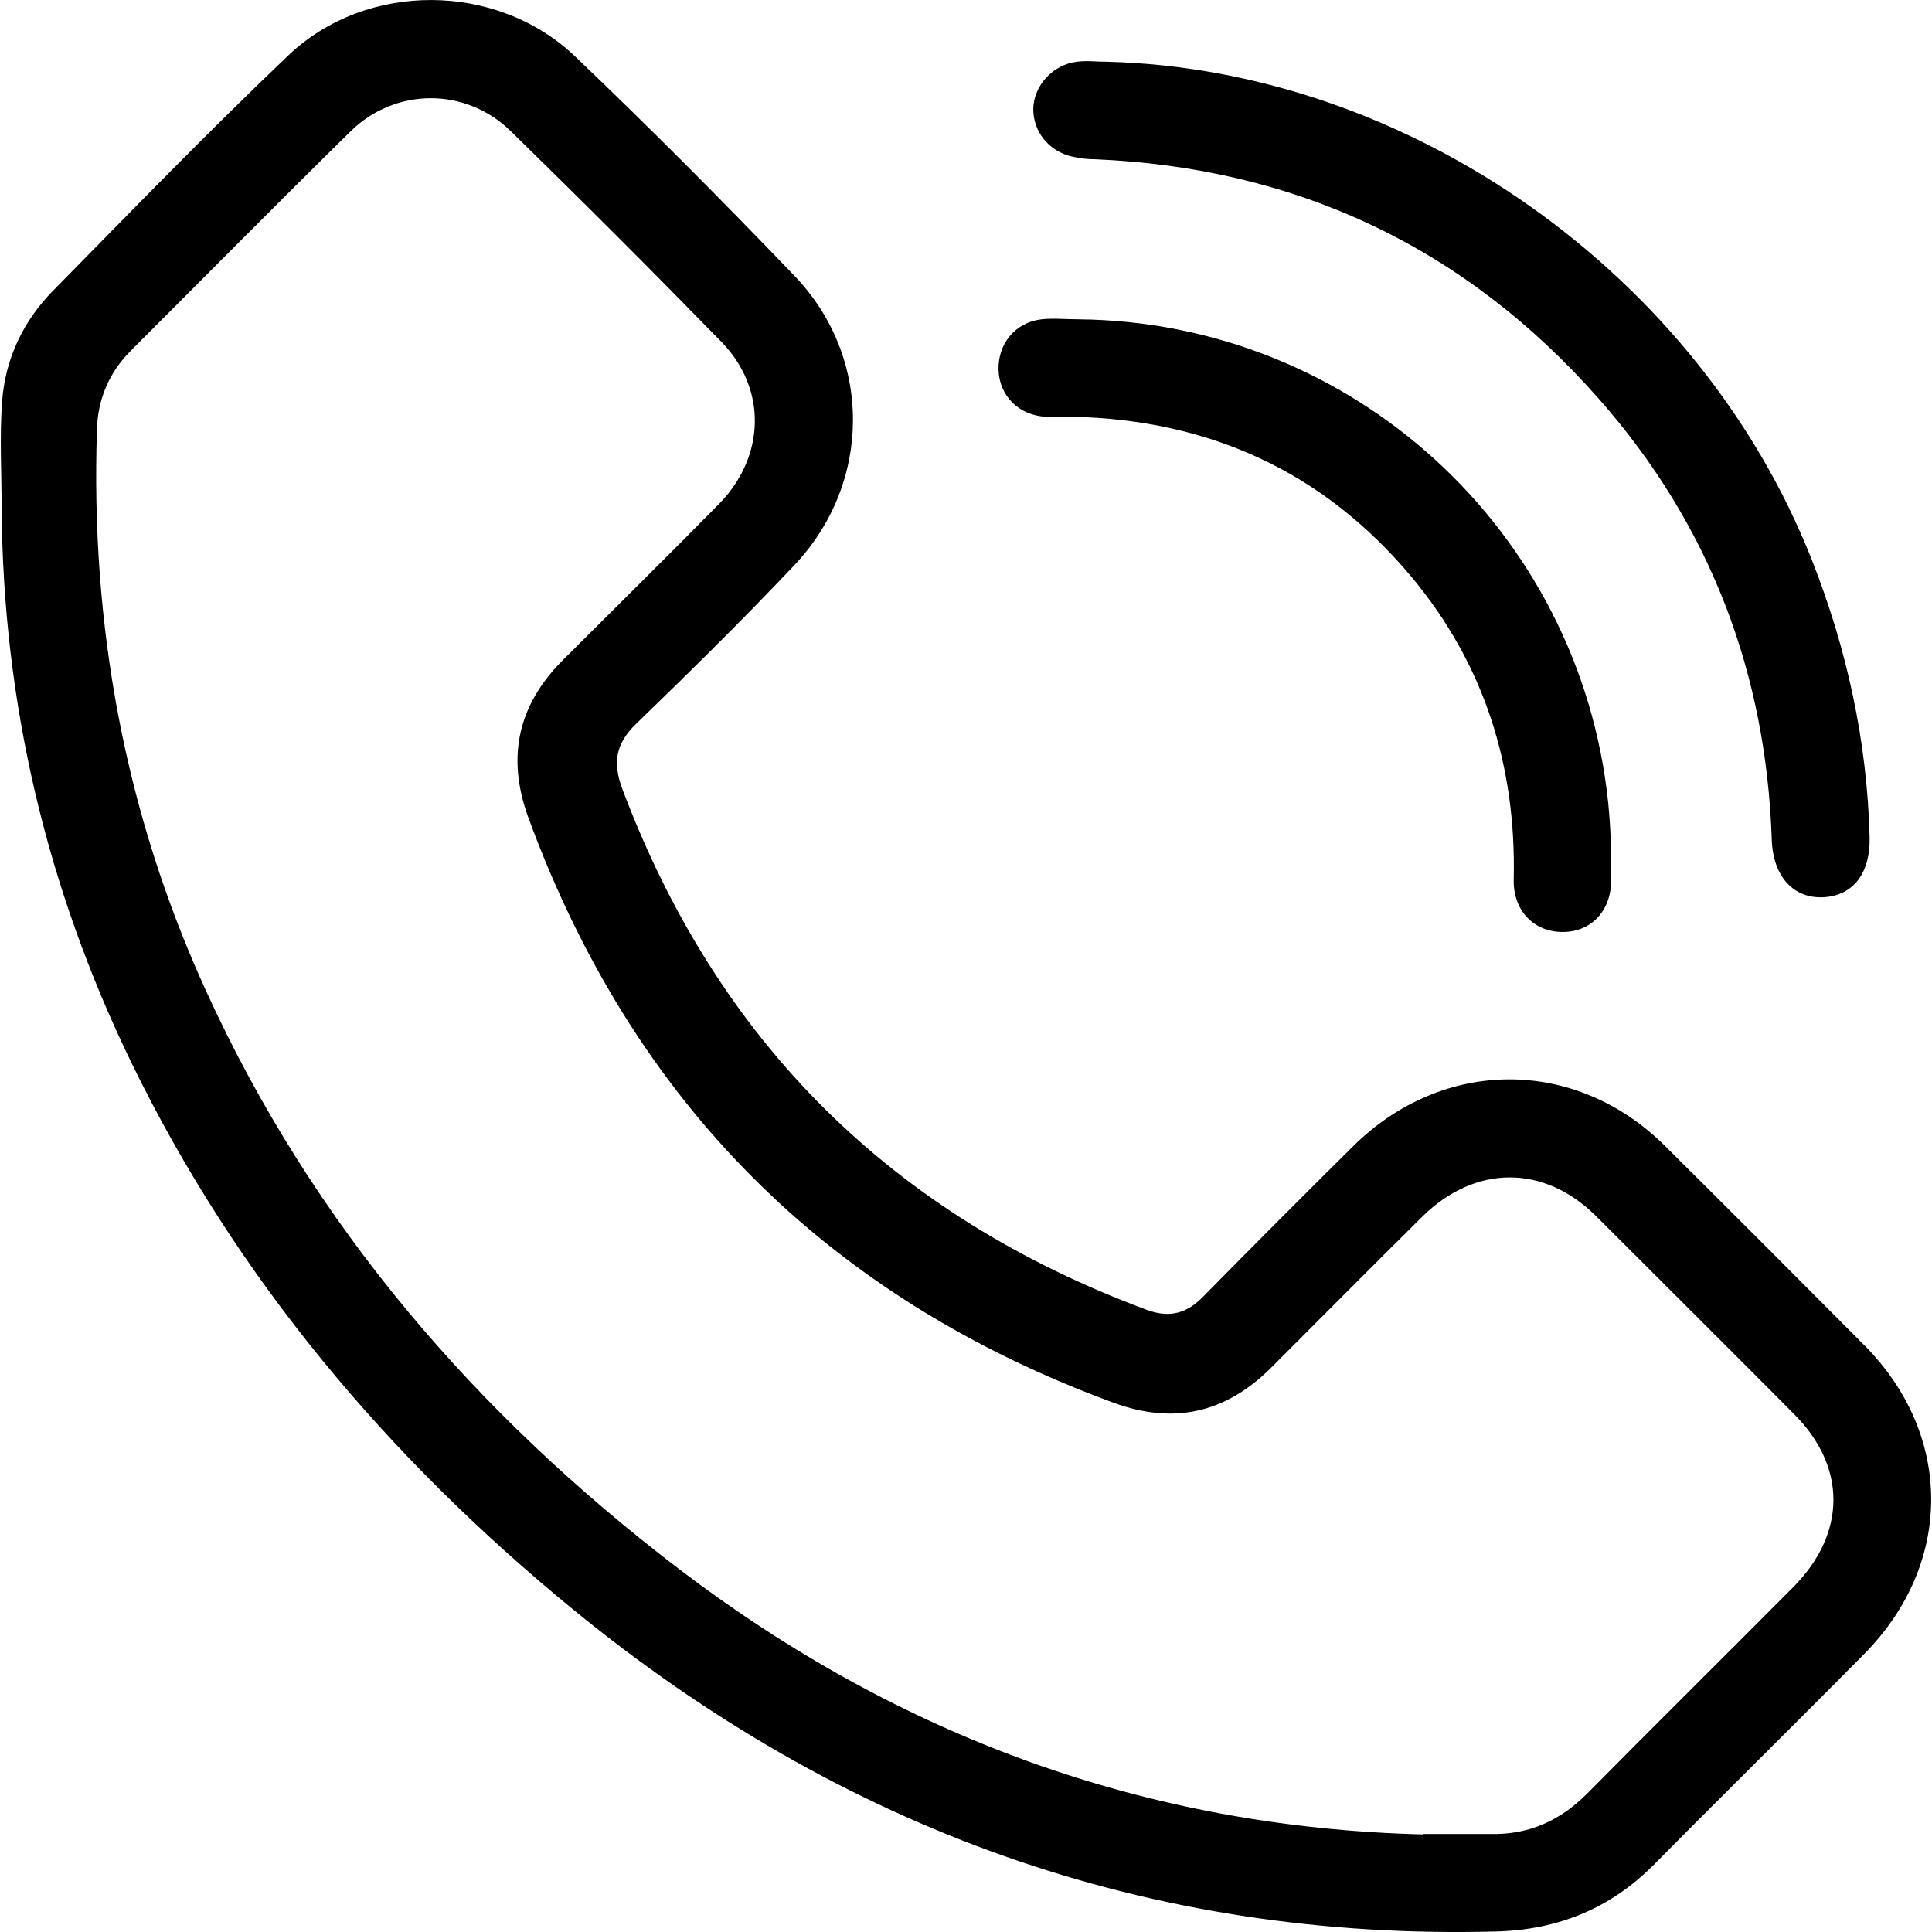 <?xml version="1.0" encoding="UTF-8"?> <svg xmlns="http://www.w3.org/2000/svg" xmlns:xlink="http://www.w3.org/1999/xlink" version="1.1" id="Capa_1" x="0px" y="0px" width="50px" height="50px" viewBox="0 0 50 50" xml:space="preserve"> <g> <path d="M0.042,13.142c0-0.911-0.055-1.833,0.012-2.744c0.077-1.1,0.544-2.089,1.322-2.878c2.011-2.044,4.011-4.111,6.089-6.089 c2.022-1.922,5.389-1.9,7.411,0.022c1.934,1.844,3.822,3.744,5.678,5.678c2.033,2.111,2.022,5.367,0,7.5 c-1.334,1.411-2.712,2.767-4.101,4.111c-0.511,0.5-0.6,0.978-0.355,1.656c2.467,6.577,7,11.055,13.578,13.5 c0.601,0.222,1.045,0.089,1.466-0.346c1.289-1.311,2.578-2.6,3.878-3.889c2.322-2.299,5.756-2.312,8.077,0 c1.724,1.712,3.445,3.434,5.156,5.156c2.301,2.322,2.301,5.645,0,7.978c-1.811,1.834-3.644,3.633-5.444,5.455 c-1.122,1.133-2.478,1.688-4.066,1.734C29.71,50.23,21.765,47.33,14.82,41.643c-4.789-3.924-8.7-8.558-11.422-14.146 C1.198,22.964,0.076,18.175,0.042,13.142z M36.832,47.464c0.577,0,1.165,0,1.744,0c0.988,0.022,1.8-0.345,2.499-1.045 c1.767-1.788,3.567-3.565,5.334-5.344c1.378-1.39,1.389-3.111,0.021-4.479c-1.699-1.71-3.41-3.411-5.122-5.121 c-1.354-1.346-3.133-1.334-4.499,0.011c-1.313,1.3-2.612,2.61-3.923,3.921c-1.166,1.157-2.5,1.467-4.056,0.9 c-7.389-2.71-12.444-7.756-15.155-15.144c-0.578-1.578-0.267-2.934,0.912-4.1c1.344-1.344,2.699-2.678,4.033-4.033 c1.188-1.222,1.233-2.967,0.055-4.178c-1.8-1.845-3.611-3.656-5.455-5.456c-1.167-1.145-2.989-1.133-4.145,0 C7.165,5.275,5.287,7.175,3.387,9.075c-0.556,0.556-0.855,1.244-0.878,2.034c-0.167,5.055,0.711,9.911,2.822,14.533 c2.767,6.065,6.989,10.955,12.245,14.966c5.677,4.321,12.077,6.689,19.256,6.867V47.464z"></path> <path d="M28.653,1.598c7.823,0.2,15.312,5.5,18.232,12.877c0.912,2.311,1.435,4.7,1.501,7.189c0.022,0.933-0.422,1.511-1.188,1.556 c-0.778,0.044-1.312-0.533-1.345-1.489c-0.145-4.333-1.61-8.155-4.467-11.4c-3.455-3.922-7.822-5.989-13.055-6.21 c-0.188,0-0.389-0.022-0.577-0.067c-0.612-0.133-1.023-0.656-1.012-1.245c0.011-0.588,0.499-1.133,1.122-1.211 C28.12,1.564,28.388,1.598,28.653,1.598z"></path> <path d="M27.909,8.264c7.078,0.067,12.978,5.455,13.711,12.511c0.066,0.667,0.088,1.333,0.077,2c0,0.822-0.545,1.367-1.3,1.344 c-0.722-0.022-1.243-0.566-1.222-1.367c0.067-2.933-0.766-5.567-2.645-7.822c-2.277-2.722-5.233-4.066-8.776-4.144 c-0.234,0-0.456,0-0.69,0c-0.688-0.034-1.2-0.533-1.222-1.211c-0.021-0.678,0.434-1.233,1.112-1.311c0.311-0.034,0.634,0,0.943,0 H27.909z"></path> </g> </svg> 